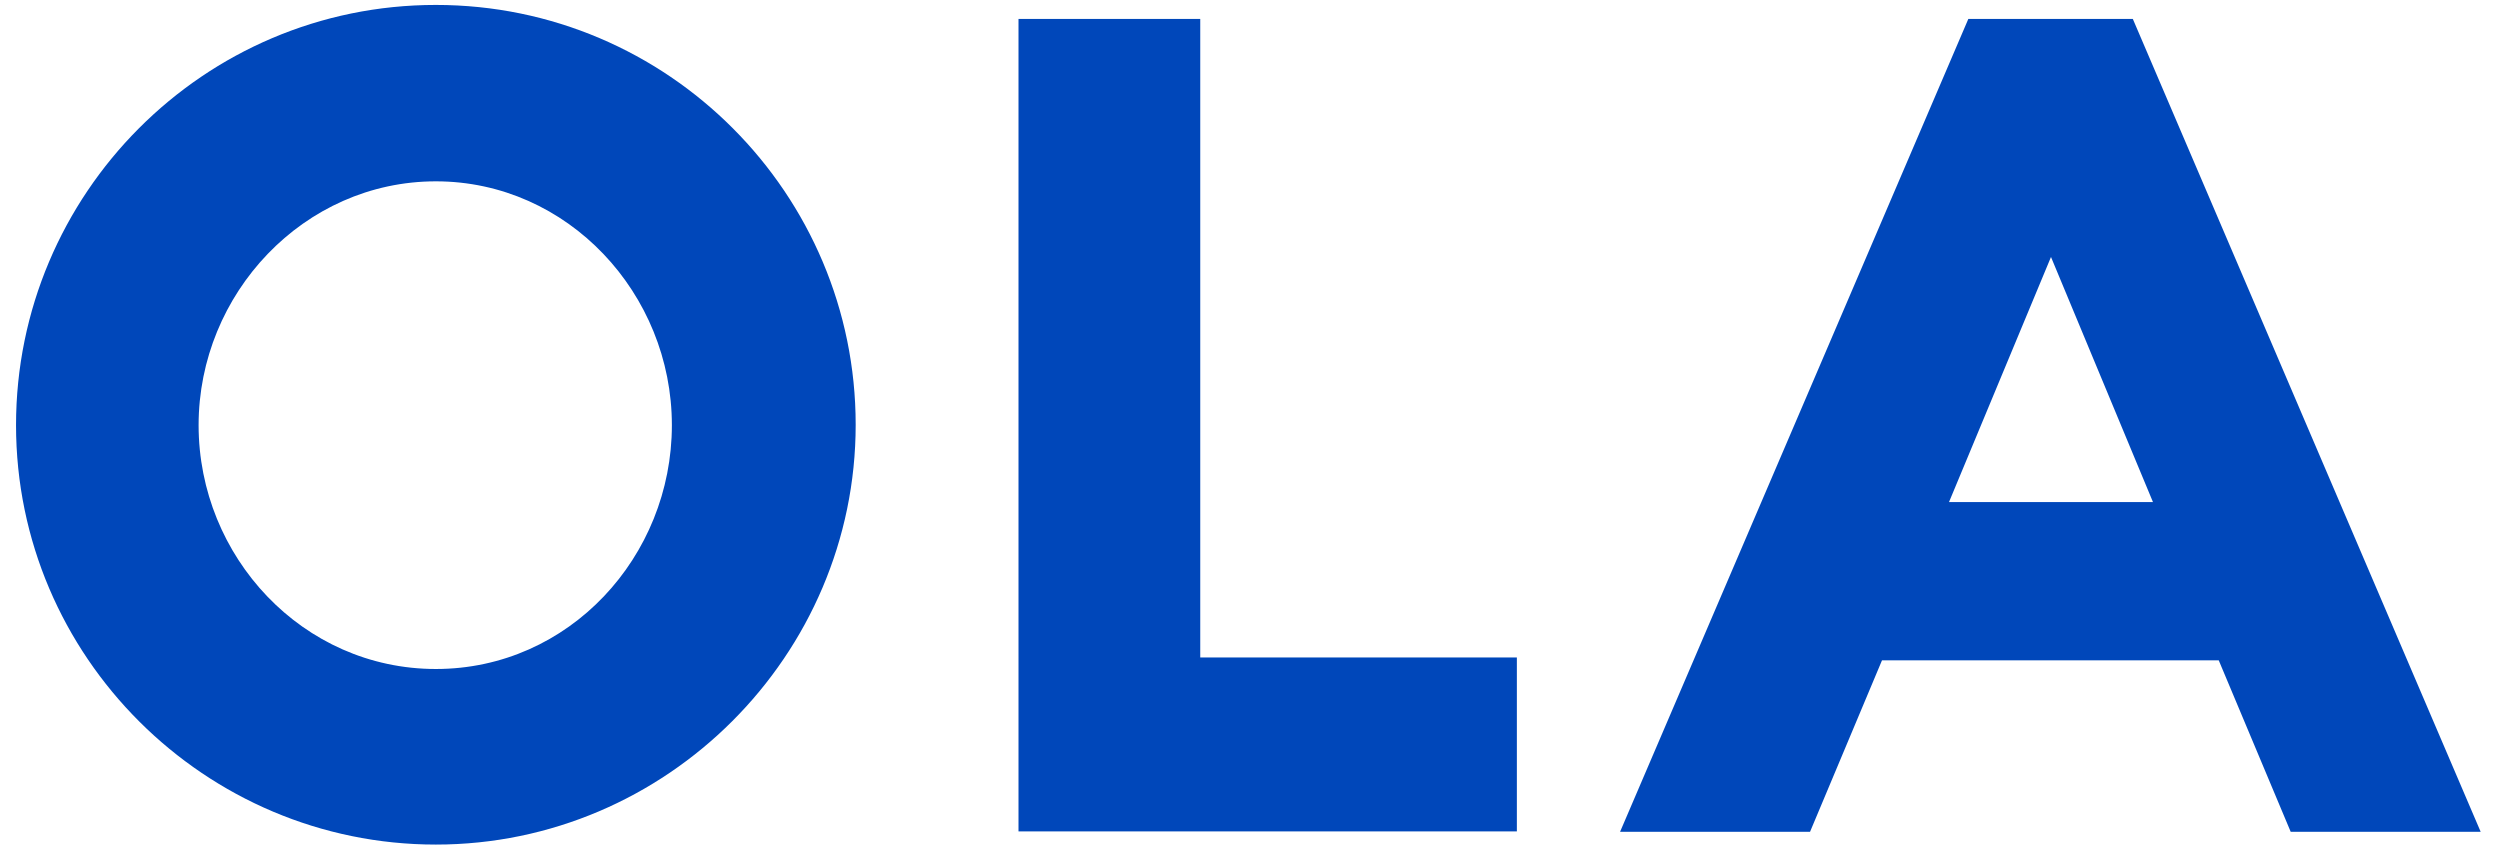 <?xml version="1.0" encoding="UTF-8"?> <svg xmlns="http://www.w3.org/2000/svg" version="1.1" viewBox="0 0 608 207"><defs><style> .cls-1 { fill: #0047ba; } </style></defs><g><g id="Calque_1"><g id="Calque_1-2" data-name="Calque_1"><g id="Calque_1-2"><g id="Calque_1-2-2" data-name="Calque_1-2"><g><path class="cls-1" d="M3.9,103.4C3.9,47.2,49.5,1.2,106,1.2s102.1,46,102.1,102.1-46,102.1-102.1,102.1S3.9,159.7,3.9,103.4h0ZM163.4,103.4c0-32-25.3-59.3-57.4-59.3s-57.7,27.3-57.7,59.3,25.3,59.3,57.7,59.3,57.4-27.3,57.4-59.3h0Z"></path><path class="cls-1" d="M247.6,4.6h44.3v155.3h77v42.3h-121.2V4.6h0Z"></path><path class="cls-1" d="M478.7,4.6h40l84.6,197.7h-46.2l-17.5-41.7h-81.9l-17.5,41.7h-46.2L478.7,4.6h0ZM523.6,122.1l-24.8-59.6-24.8,59.6h49.6Z"></path></g></g></g></g></g></g></svg> 